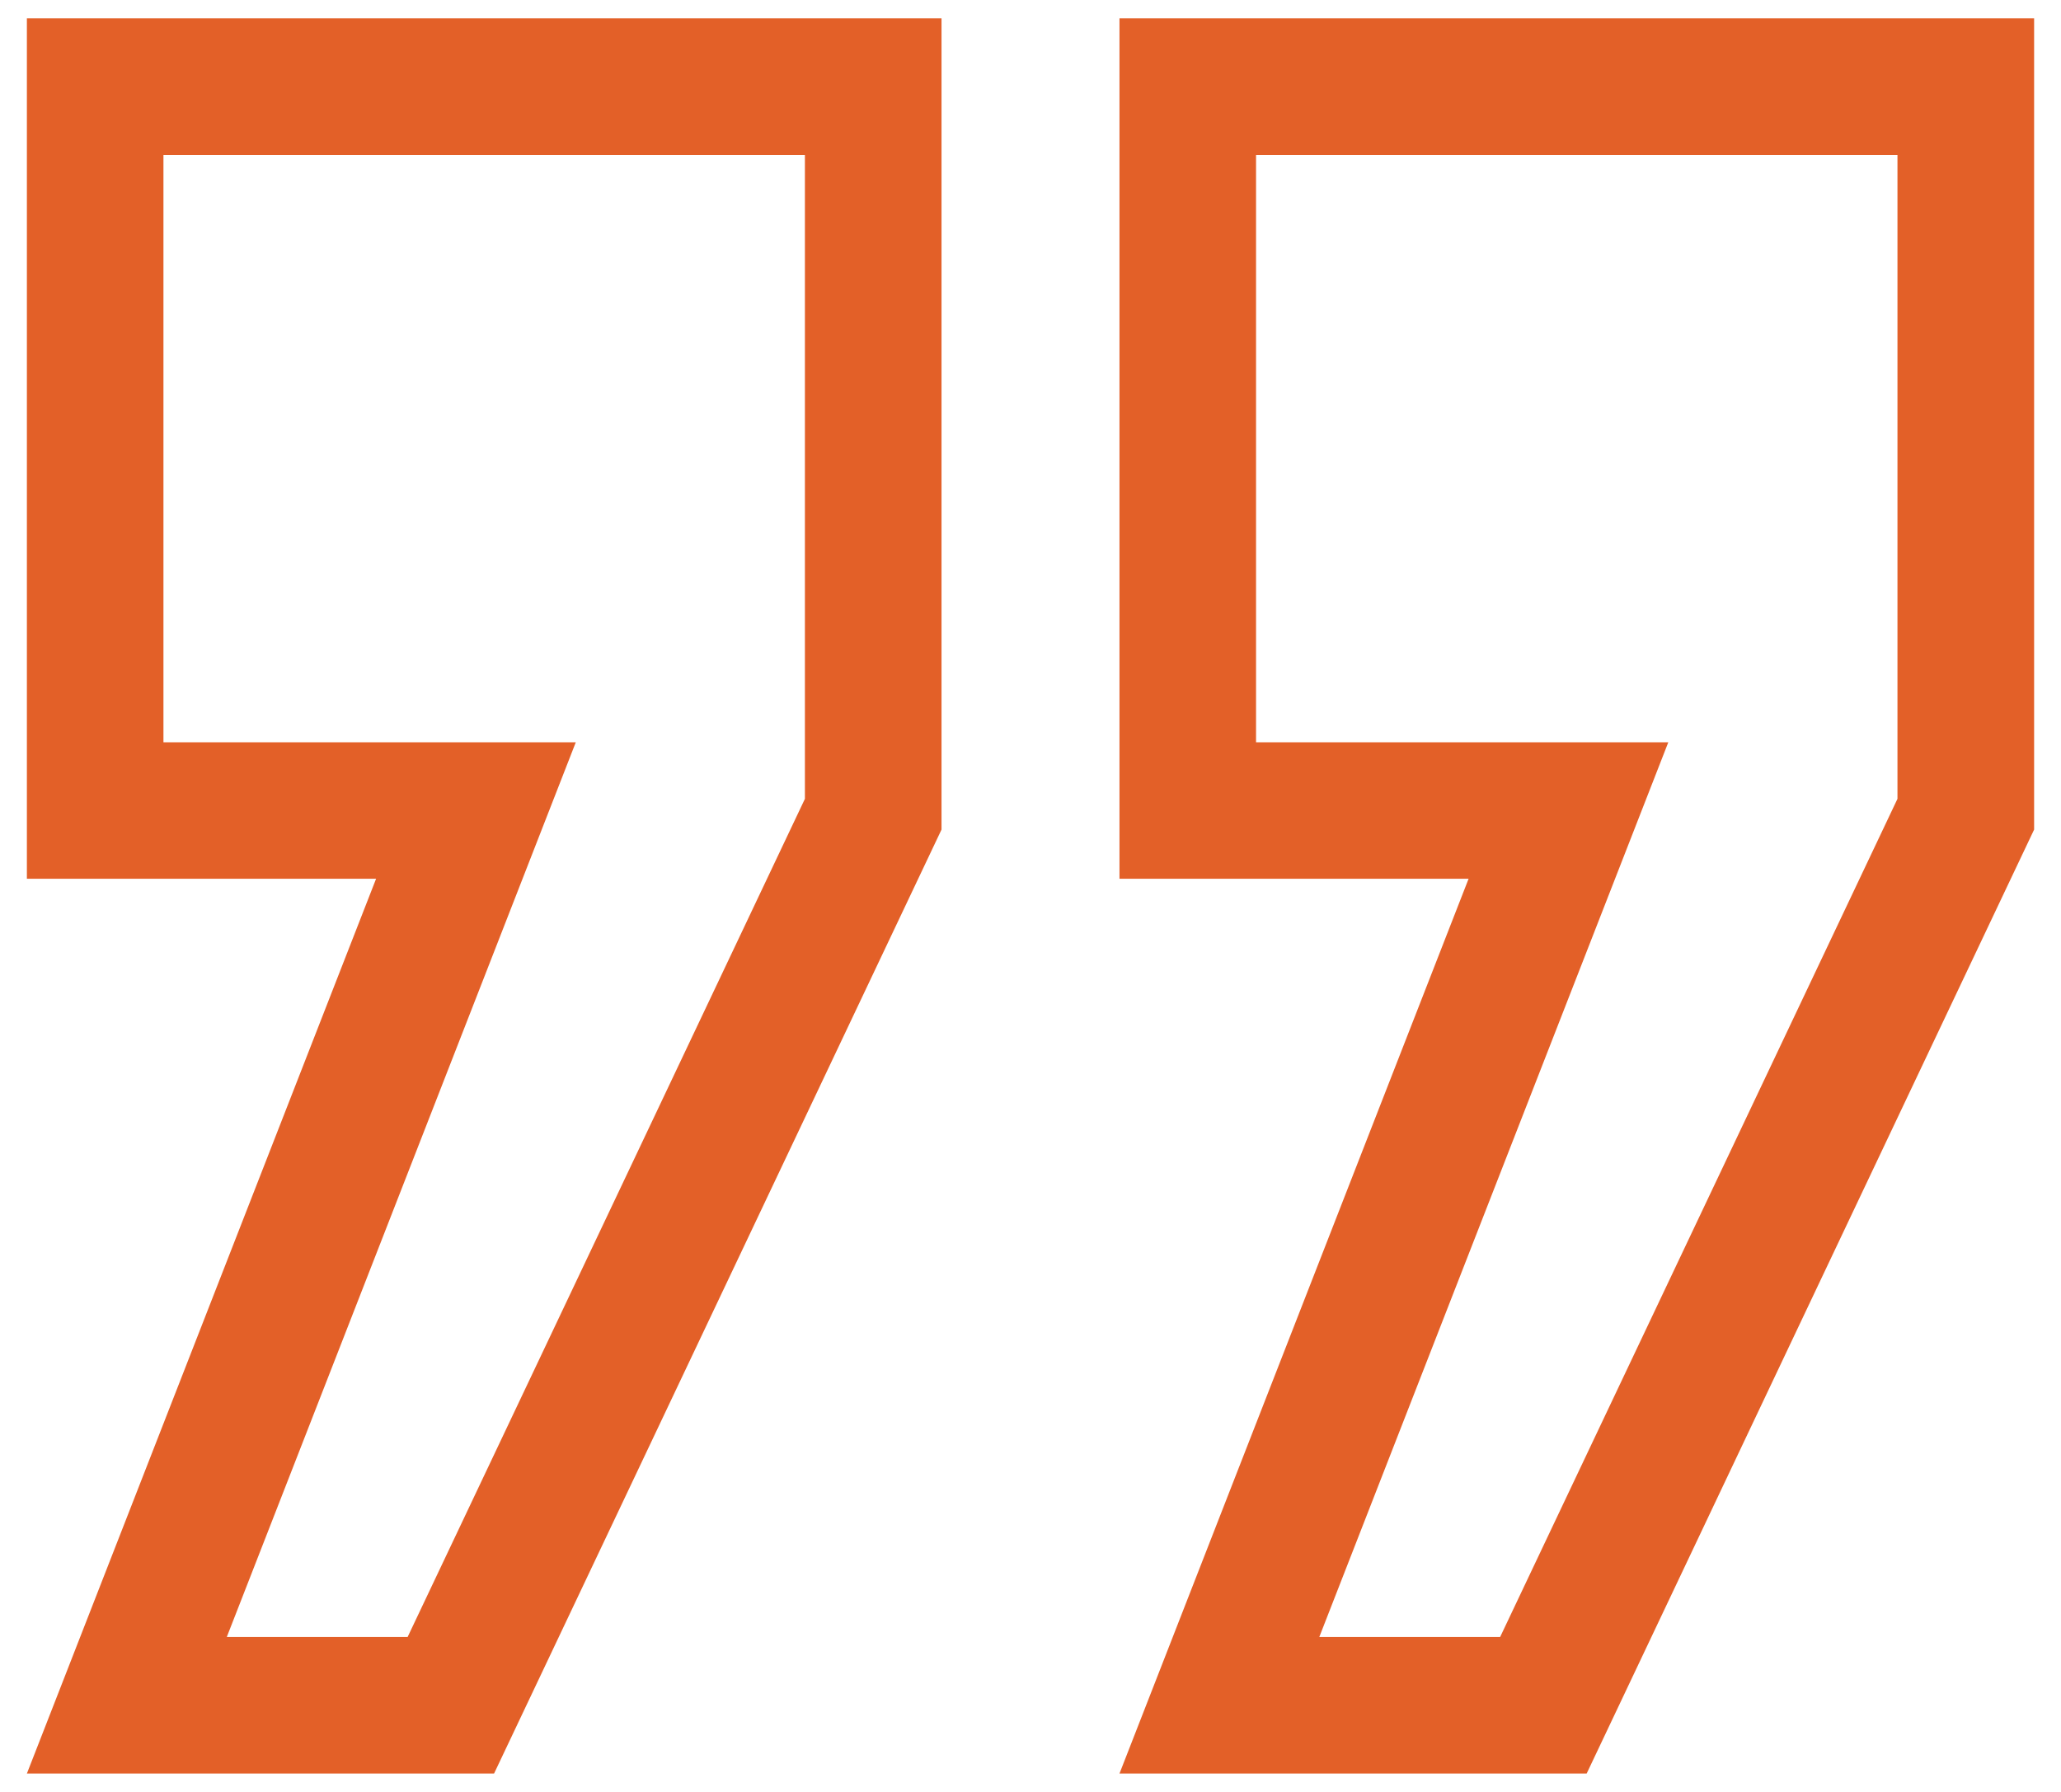 <svg width="46" height="40" viewBox="0 0 46 40" fill="none" xmlns="http://www.w3.org/2000/svg">
<path d="M35.413 39.59L45.4 18.518V0.41H24.986V19.616H32.778L24.986 39.59H35.413ZM28.034 16.568V3.459H42.35V17.832L33.482 36.541H29.446L37.235 16.57H28.034V16.568Z" fill="#E36028"/>
<path d="M11.027 39.59L21.014 18.518V0.41H0.6V19.616H8.394L0.6 39.59H11.027ZM3.648 16.568V3.459H17.965V17.832L9.098 36.541H5.062L12.851 16.57H3.648V16.568Z" fill="#E36028"/>
</svg>
